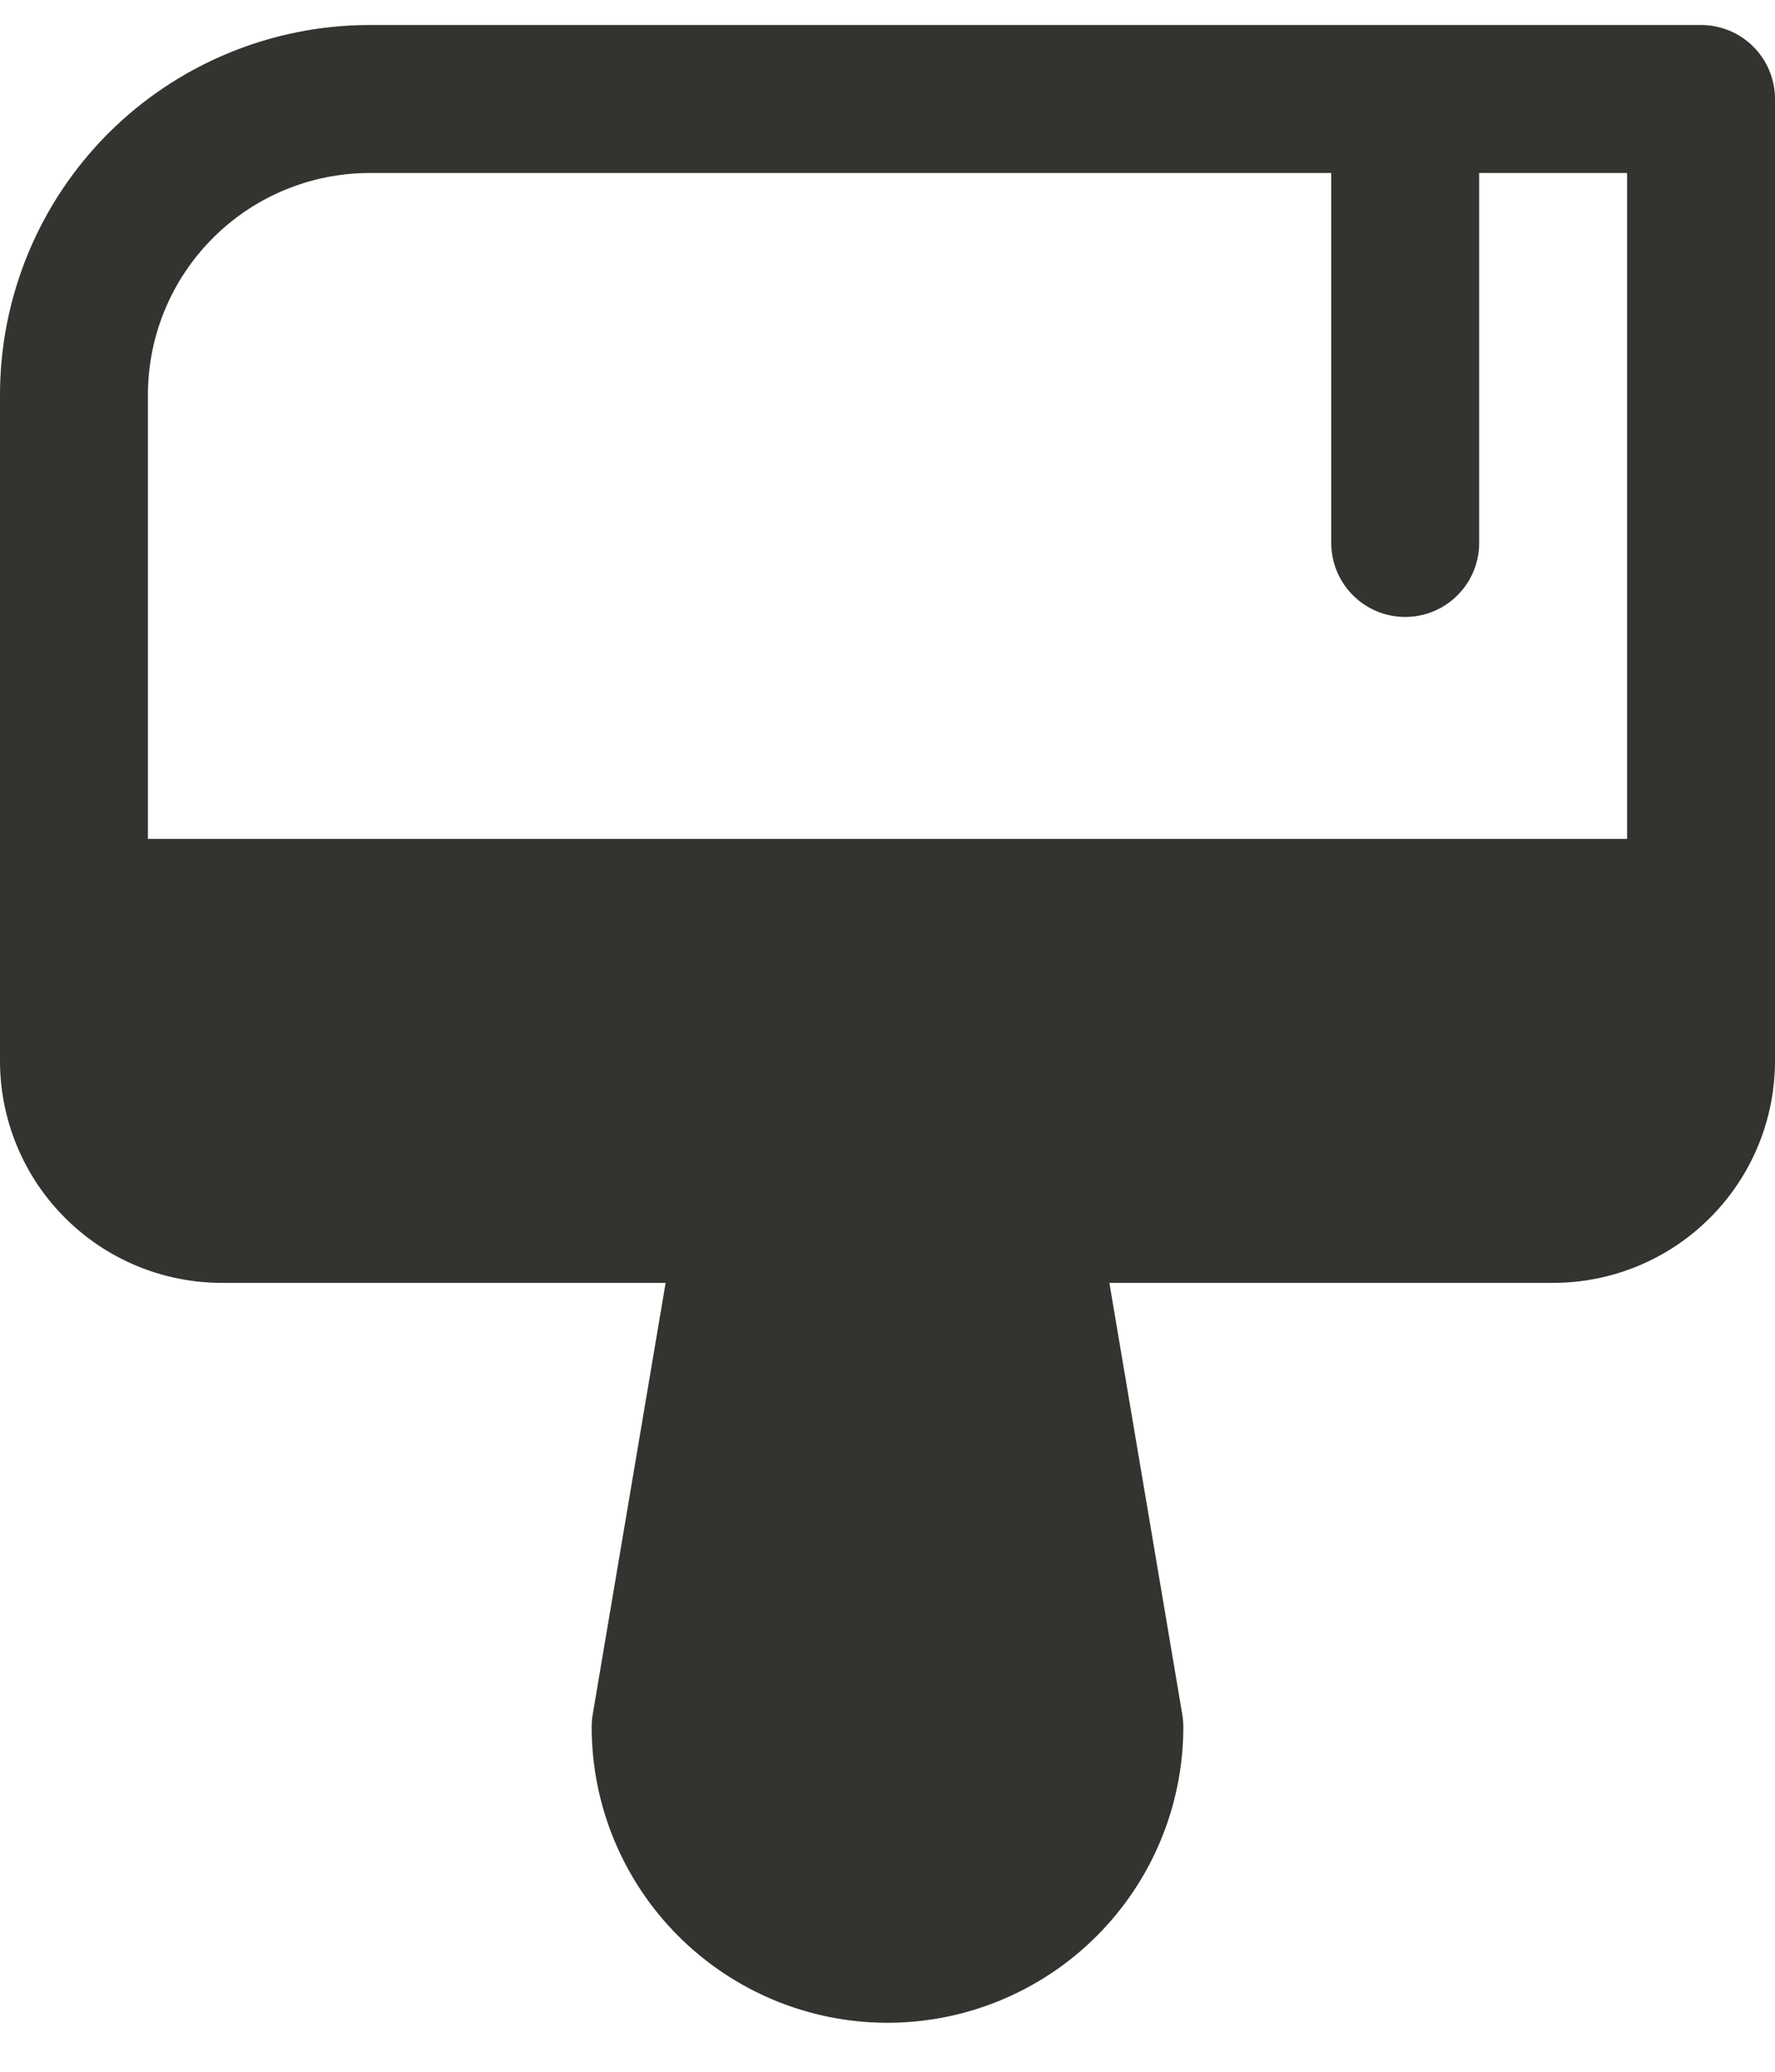 <svg width="24" height="28" viewBox="0 0 24 28" fill="none" xmlns="http://www.w3.org/2000/svg">
<path d="M23 0.338H5C3.674 0.338 2.402 0.865 1.464 1.802C0.527 2.74 0 4.012 0 5.338V14.338C0 15.133 0.316 15.897 0.879 16.459C1.441 17.022 2.204 17.338 3 17.338H9L8.014 23.172C8.005 23.227 8 23.282 8 23.338C8 24.399 8.421 25.416 9.172 26.166C9.922 26.916 10.939 27.338 12 27.338C13.061 27.338 14.078 26.916 14.828 26.166C15.579 25.416 16 24.399 16 23.338C16 23.282 15.995 23.227 15.986 23.172L15 17.338H21C21.796 17.338 22.559 17.022 23.121 16.459C23.684 15.897 24 15.133 24 14.338V1.338C24 1.073 23.895 0.818 23.707 0.631C23.52 0.443 23.265 0.338 23 0.338ZM5 2.338H18V7.338C18 7.603 18.105 7.857 18.293 8.045C18.48 8.233 18.735 8.338 19 8.338C19.265 8.338 19.52 8.233 19.707 8.045C19.895 7.857 20 7.603 20 7.338V2.338H22V11.338H2V5.338C2 4.542 2.316 3.779 2.879 3.217C3.441 2.654 4.204 2.338 5 2.338Z" fill="#343330"/>
</svg>
